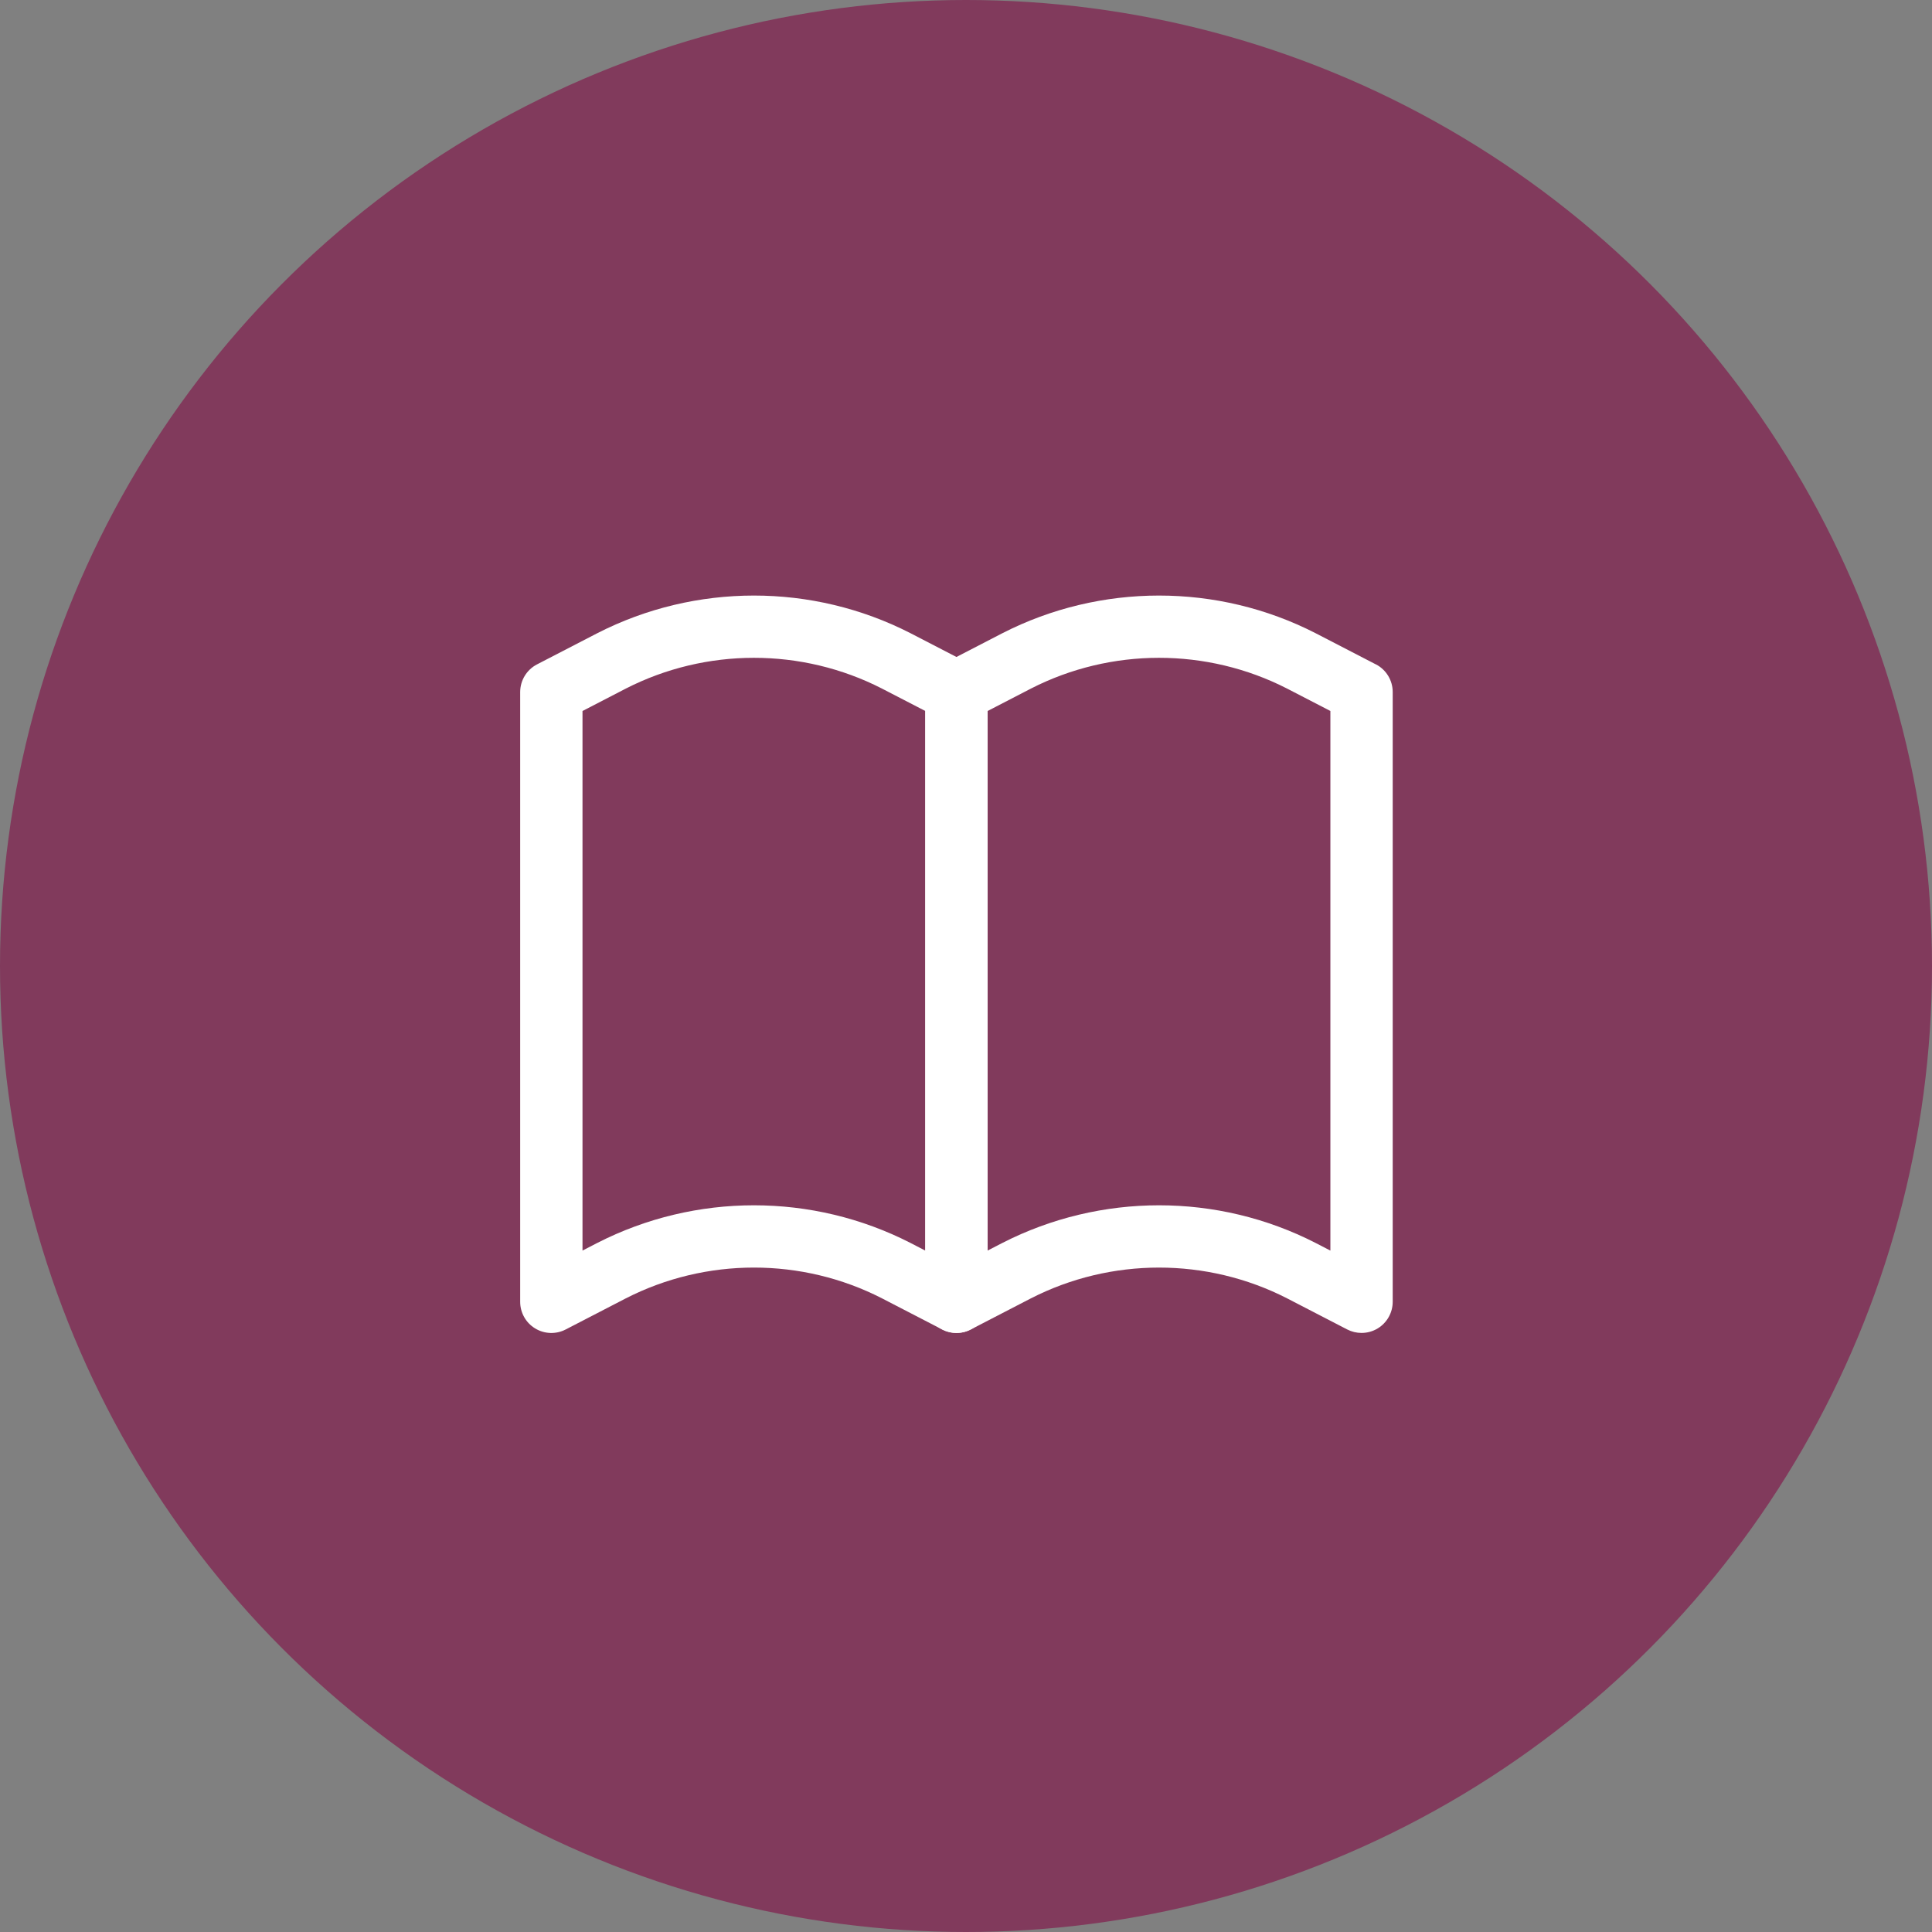 <svg xmlns="http://www.w3.org/2000/svg" height="78" viewBox="0 0 78 78" width="78"><rect x="0" y="0" width="78" height="78" fill="#808080" stroke="none"/><g fill="none" fill-rule="evenodd"><circle cx="39" cy="39" fill="#813a5c" r="39"></circle><g fill="#fff" fill-rule="nonzero" transform="translate(21 24)"><path d="m18.192 2.823-2.437-1.261c-3.956-2.024-8.68-2.024-12.642.003l-2.432 1.258c-.418.216-.68.647-.68 1.118v24.617c0 .439.229.847.604 1.074.375.229.842.245 1.232.043l2.428-1.256c3.238-1.657 7.106-1.658 10.34-.003l2.432 1.258c.182.094.38.14.578.14.227 0 .454-.061.654-.183.375-.228.604-.636.604-1.075v-24.617c0-.471-.262-.902-.68-1.118zm-1.836 23.667-.601-.311c-1.978-1.012-4.147-1.518-6.317-1.518-2.171 0-4.343.507-6.325 1.52l-.596.308v-21.784l1.747-.904c3.239-1.657 7.106-1.657 10.34-.003l1.752.906z"></path><path d="m34.547 2.823-2.437-1.261c-3.957-2.024-8.681-2.024-12.642.003l-2.432 1.258c-.418.216-.68.647-.68 1.118v24.617c0 .439.229.847.604 1.074.376.229.843.245 1.232.043l2.427-1.256c3.238-1.657 7.105-1.657 10.34-.003l2.432 1.258c.182.094.38.14.578.14.227 0 .454-.061.654-.183.375-.228.604-.636.604-1.075v-24.617c0-.471-.263-.902-.68-1.118zm-1.836 23.667-.601-.311c-1.977-1.012-4.146-1.518-6.317-1.518-2.171 0-4.343.507-6.325 1.52l-.596.308v-21.784l1.747-.904c3.238-1.657 7.105-1.657 10.34-.003l1.752.906z"></path></g></g></svg>